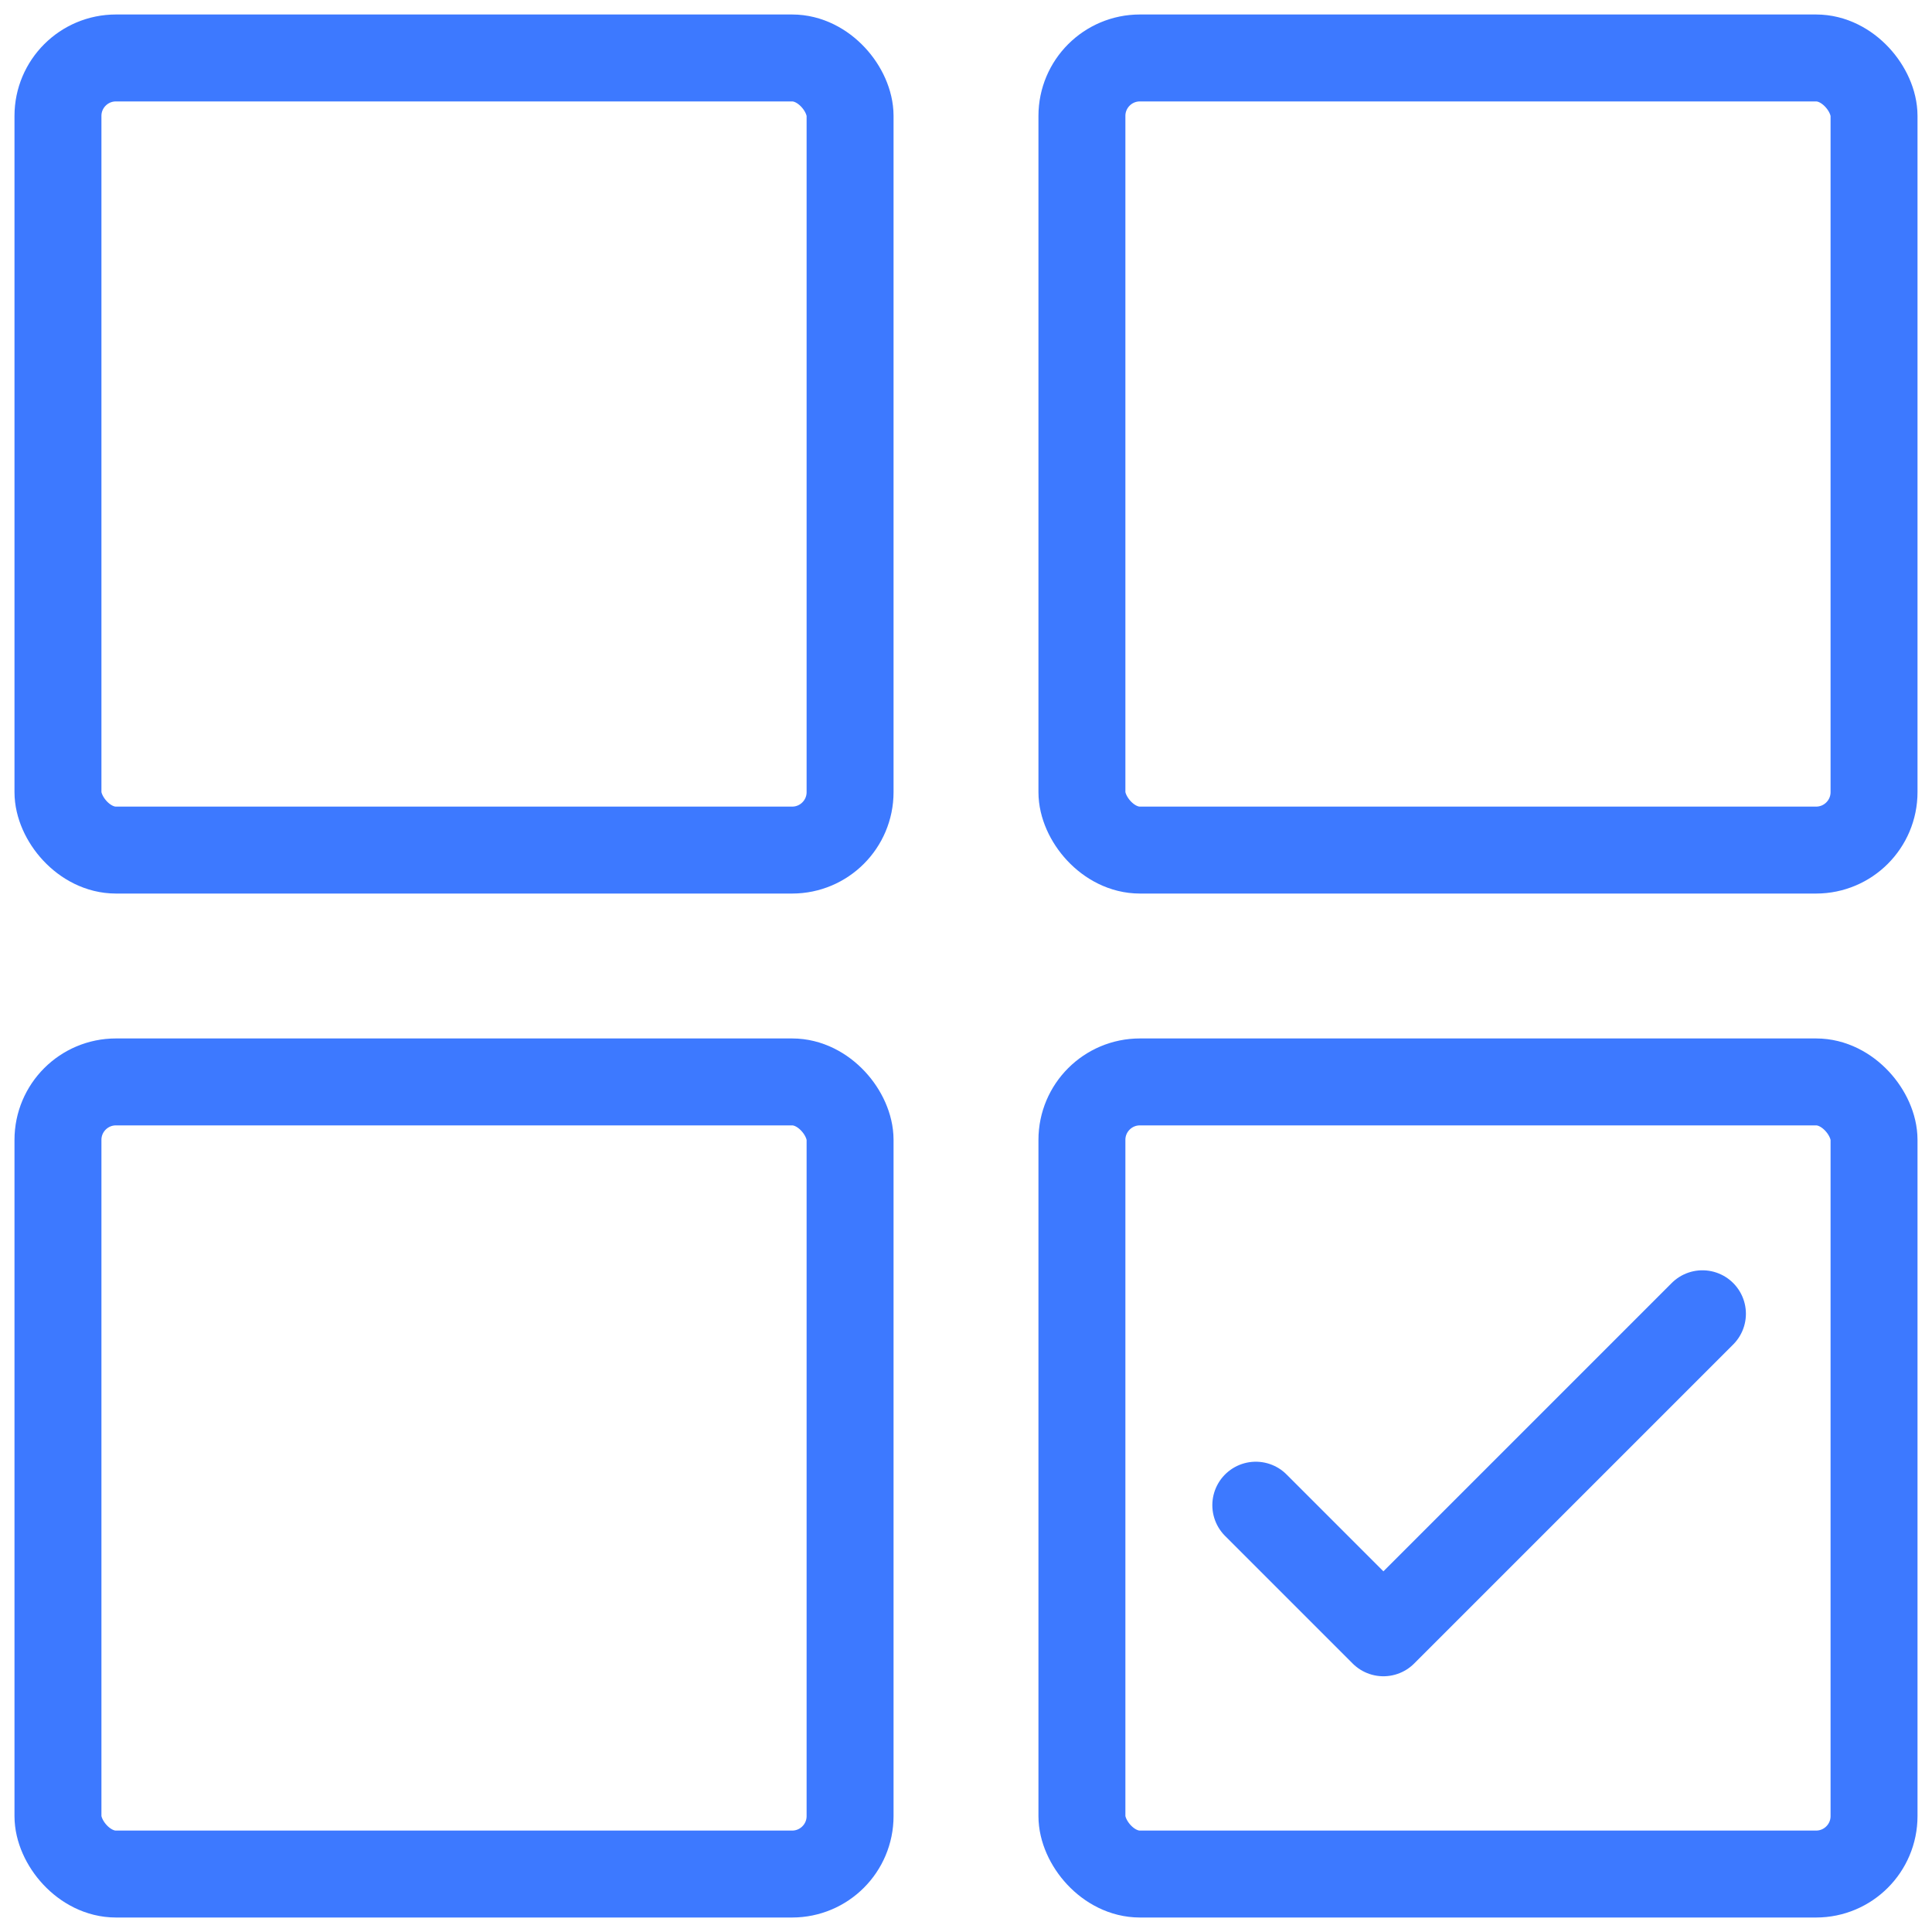 <svg width="100" height="100" viewBox="0 0 100 100" fill="none" xmlns="http://www.w3.org/2000/svg">
<rect x="3" y="3" width="41" height="41" rx="3" stroke="#3D79FF" stroke-width="4.5"/>
<rect x="56" y="3" width="41" height="41" rx="3" stroke="#3D79FF" stroke-width="4.5"/>
<rect x="3" y="56" width="41" height="41" rx="3" stroke="#3D79FF" stroke-width="4.5"/>
<rect x="56" y="56" width="41" height="41" rx="3" stroke="#3D79FF" stroke-width="4.5"/>
<path d="M88.118 68L71.605 84.513L65 77.908" stroke="#3D79FF" stroke-width="4.5" stroke-linecap="round" stroke-linejoin="round"/>
</svg>

